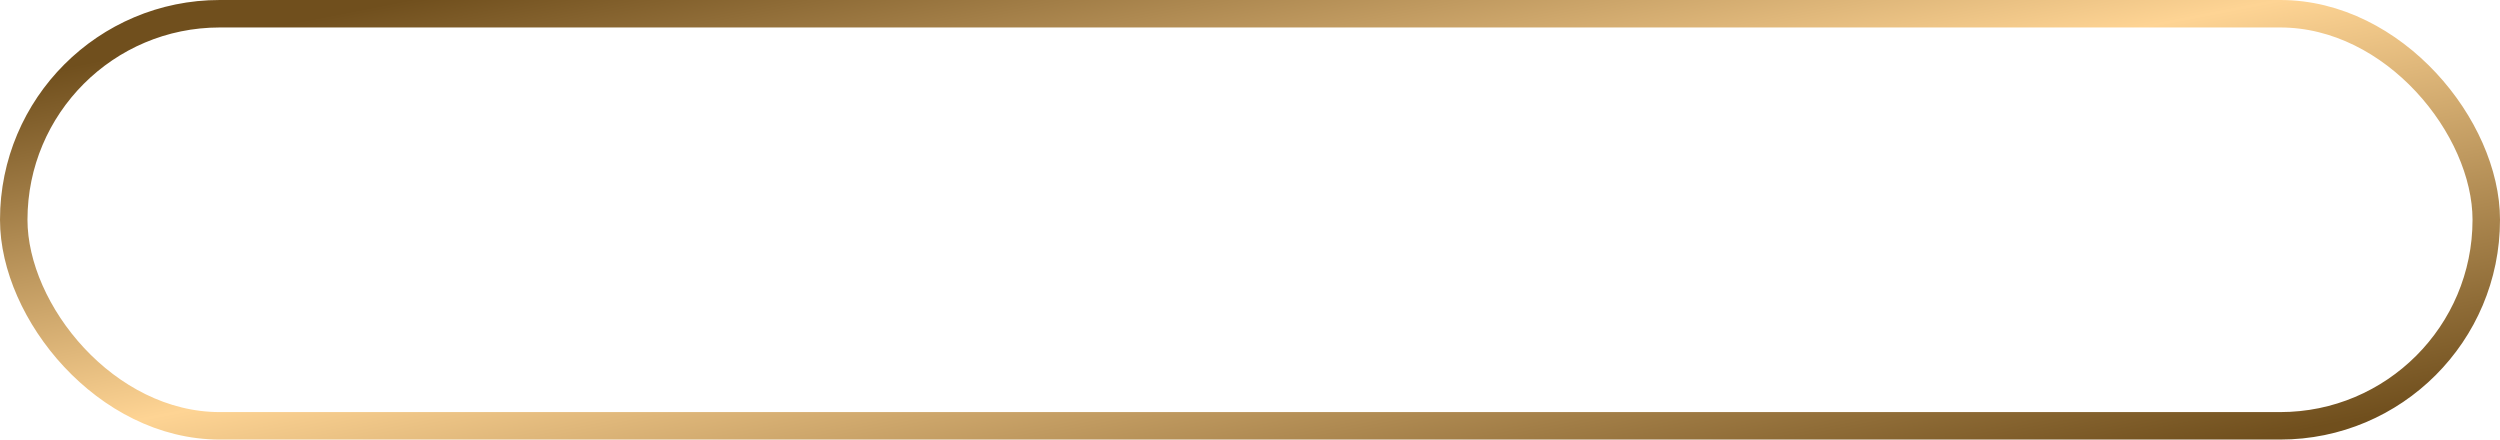 <?xml version="1.0" encoding="UTF-8"?> <svg xmlns="http://www.w3.org/2000/svg" width="273" height="48" viewBox="0 0 273 48" fill="none"> <rect x="1.5" y="1.5" width="270" height="45" rx="22.5" stroke="url(#paint0_linear_136_205)" stroke-width="3"></rect> <defs> <linearGradient id="paint0_linear_136_205" x1="258.981" y1="45.5" x2="242.465" y2="-38.783" gradientUnits="userSpaceOnUse"> <stop stop-color="#704F1D"></stop> <stop offset="0.542" stop-color="#FED494"></stop> <stop offset="1" stop-color="#704F1D"></stop> </linearGradient> </defs> </svg> 